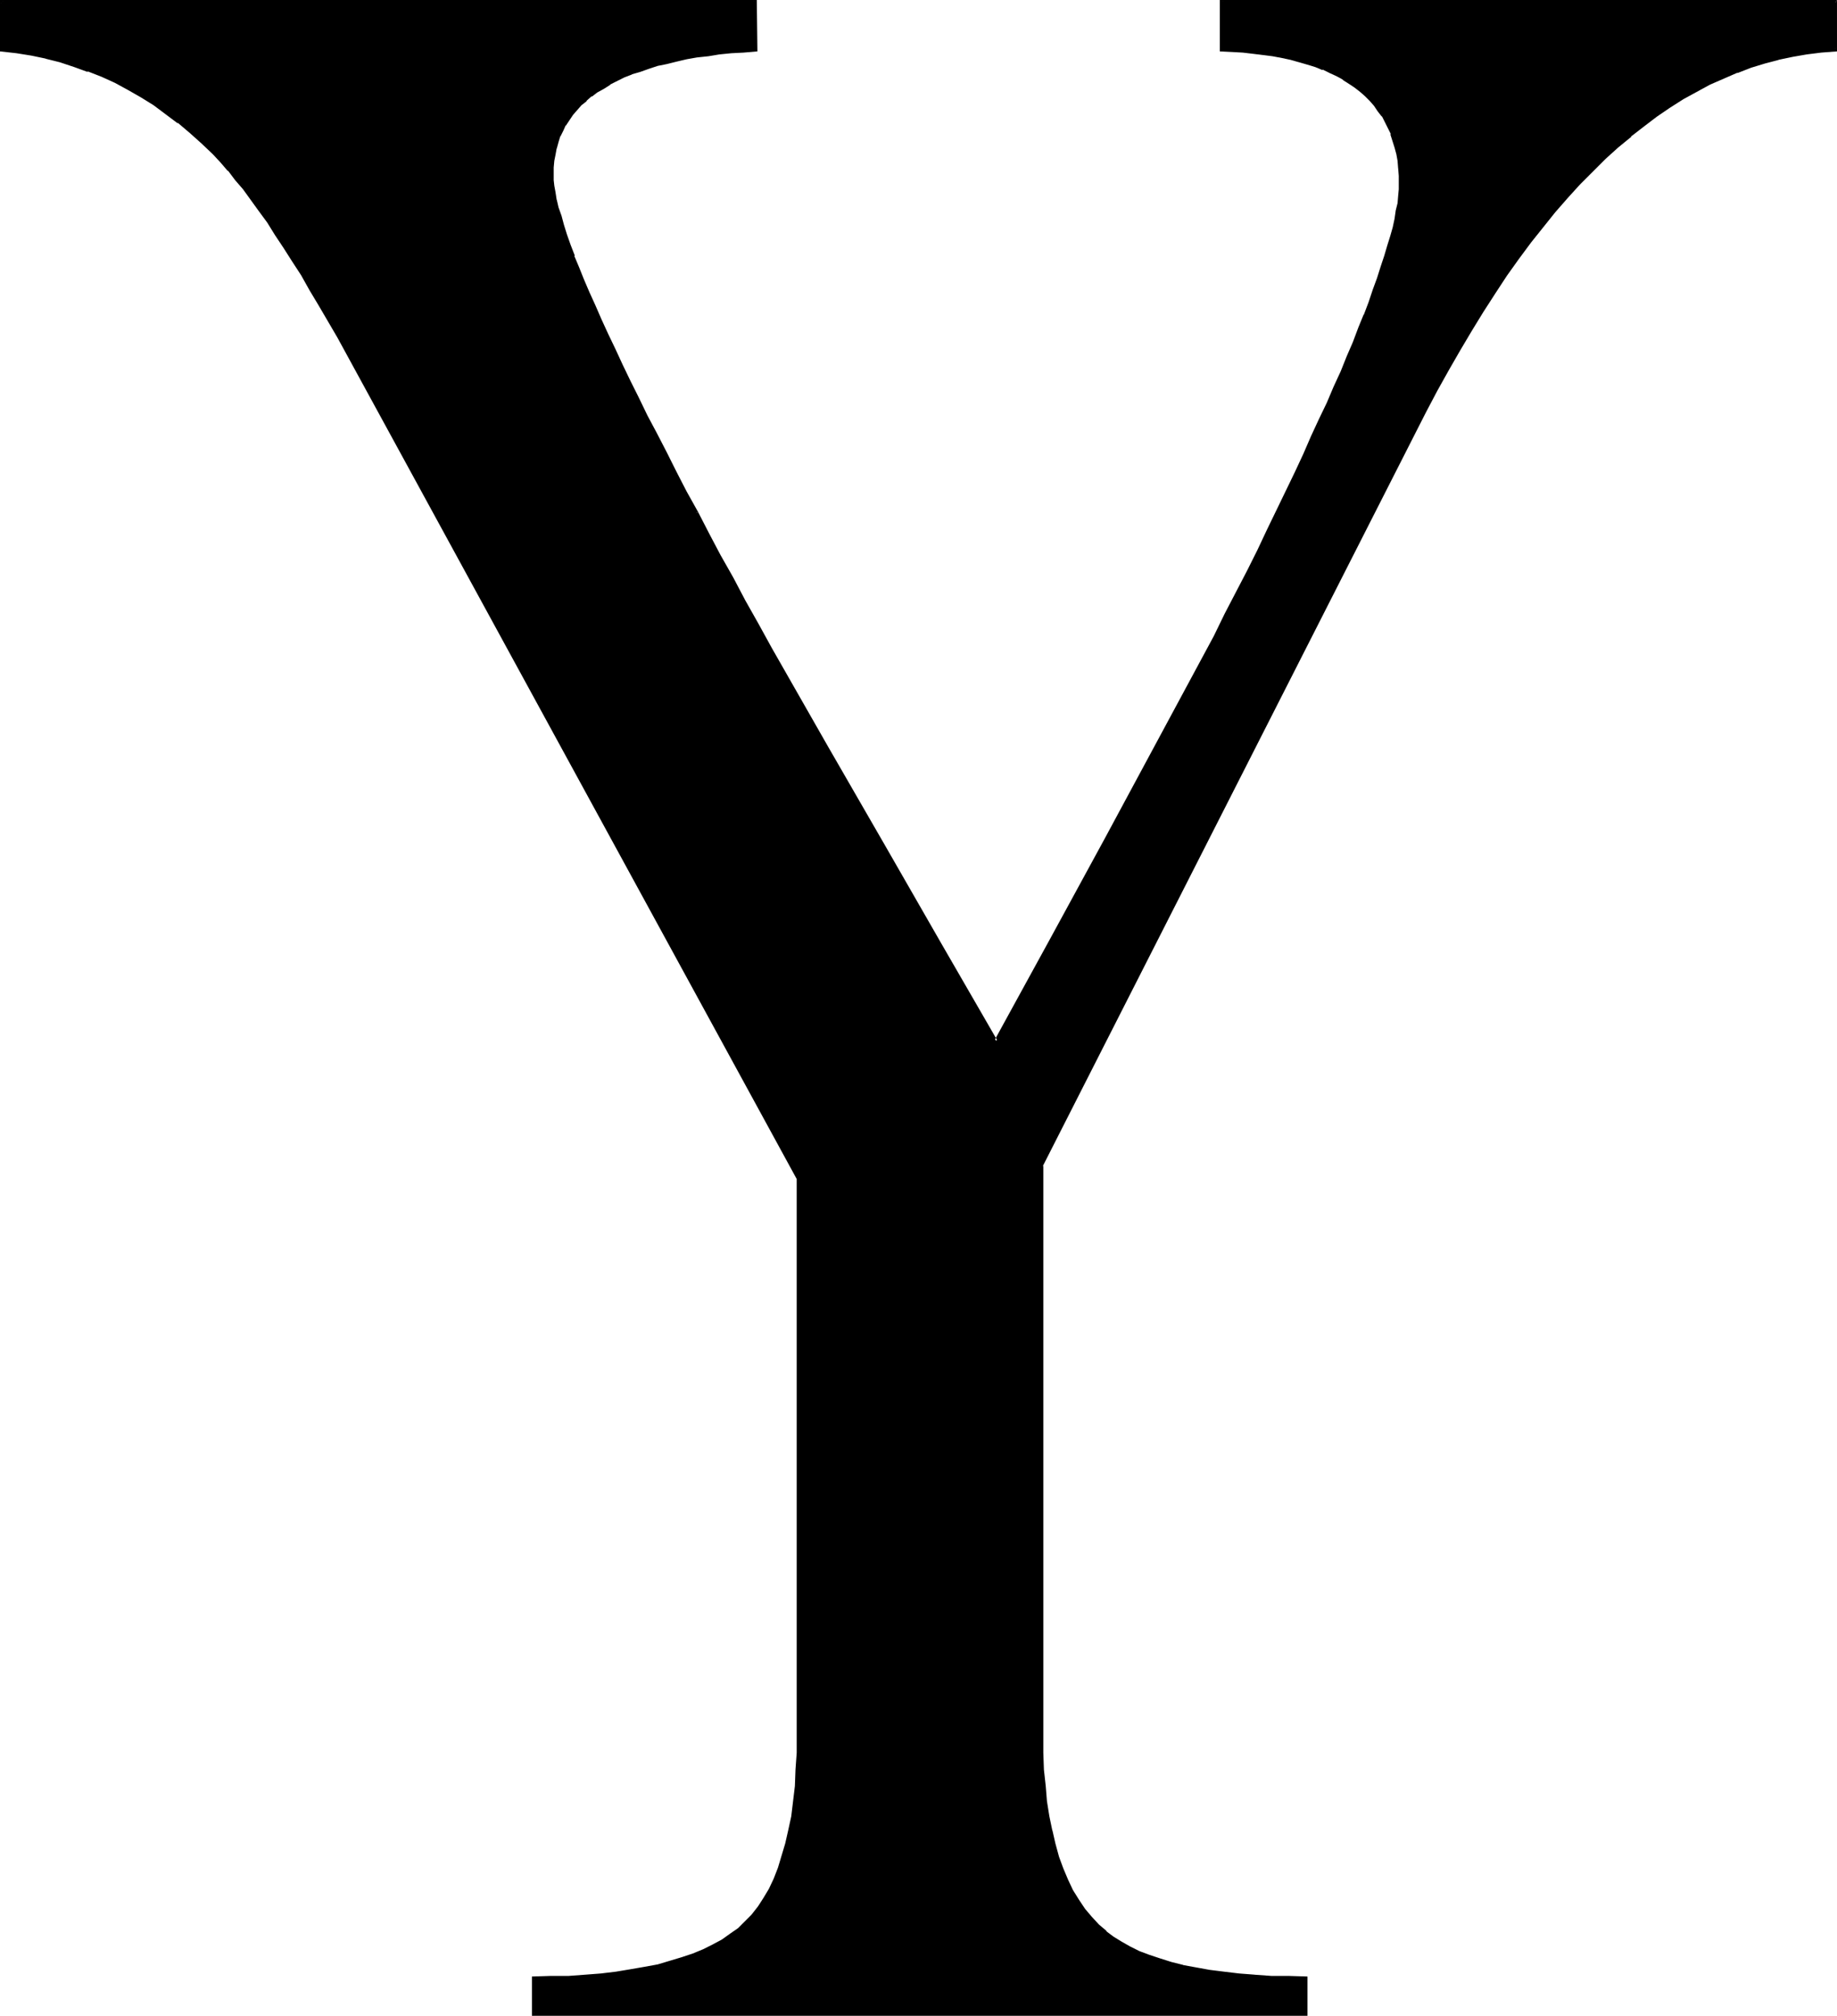 <?xml version="1.0" encoding="UTF-8" standalone="no"?>
<svg
   version="1.0"
   width="129.937mm"
   height="142.554mm"
   id="svg3"
   sodipodi:docname="Greek Upsilon 4.wmf"
   xmlns:inkscape="http://www.inkscape.org/namespaces/inkscape"
   xmlns:sodipodi="http://sodipodi.sourceforge.net/DTD/sodipodi-0.dtd"
   xmlns="http://www.w3.org/2000/svg"
   xmlns:svg="http://www.w3.org/2000/svg">
  <sodipodi:namedview
     id="namedview3"
     pagecolor="#ffffff"
     bordercolor="#000000"
     borderopacity="0.25"
     inkscape:showpageshadow="2"
     inkscape:pageopacity="0.0"
     inkscape:pagecheckerboard="0"
     inkscape:deskcolor="#d1d1d1"
     inkscape:document-units="mm" />
  <defs
     id="defs1">
    <pattern
       id="WMFhbasepattern"
       patternUnits="userSpaceOnUse"
       width="6"
       height="6"
       x="0"
       y="0" />
  </defs>
  <path
     style="fill:#000000;fill-opacity:1;fill-rule:evenodd;stroke:none"
     d="M 490.617,0.323 V 13.413 l -3.717,0.162 -3.878,0.485 -3.717,0.646 -3.878,0.808 -3.717,0.97 -3.717,1.293 -3.717,1.293 -3.555,1.454 -3.717,1.778 -3.555,1.939 -3.555,1.939 -3.555,2.262 -3.555,2.424 -3.555,2.586 -3.394,2.747 -3.555,2.909 -3.394,3.07 -3.394,3.394 -3.394,3.394 -3.232,3.717 -3.394,3.717 -3.232,4.04 -3.232,4.202 -3.232,4.363 -3.232,4.525 -3.232,4.686 -3.07,4.848 -3.07,5.01 -3.07,5.171 -3.07,5.495 -3.07,5.495 -3.07,5.818 -102.454,201.519 v 152.069 4.848 l 0.323,4.525 0.323,4.363 0.485,4.202 0.485,4.04 0.808,3.717 0.808,3.555 1.131,3.394 0.97,3.232 1.293,3.07 1.454,2.747 1.616,2.747 1.616,2.262 1.778,2.262 1.939,1.939 2.101,1.939 1.939,1.454 2.101,1.293 2.262,1.293 2.586,1.293 2.586,1.131 2.909,0.97 3.07,0.808 3.232,0.808 3.394,0.808 3.717,0.646 3.878,0.485 4.04,0.323 4.04,0.485 4.525,0.162 4.525,0.162 h 4.848 v 9.858 H 142.693 v -9.858 h 4.686 l 4.686,-0.162 4.363,-0.162 4.202,-0.485 4.202,-0.485 3.878,-0.485 3.717,-0.646 3.555,-0.808 3.232,-0.808 3.232,-0.97 2.909,-1.131 2.747,-1.131 2.586,-1.293 2.586,-1.293 2.262,-1.454 1.939,-1.616 1.939,-1.778 1.939,-1.939 1.616,-2.101 1.454,-2.424 1.454,-2.424 1.293,-2.747 1.293,-2.909 0.97,-3.232 0.97,-3.394 0.808,-3.555 0.646,-3.717 0.646,-3.878 0.323,-4.202 0.323,-4.363 0.162,-4.525 0.162,-4.848 V 314.965 L 93.081,94.699 90.496,90.013 88.072,85.65 85.648,81.286 83.224,77.246 80.8,73.368 78.538,69.651 76.114,65.934 73.851,62.54 71.75,59.308 69.488,56.238 67.387,53.167 65.286,50.42 63.186,47.835 61.246,45.41 59.146,43.148 57.206,41.047 54.136,37.977 51.066,35.229 47.834,32.644 44.602,30.058 41.208,27.796 37.814,25.695 34.421,23.756 30.866,21.816 27.31,20.2 23.594,18.746 19.877,17.453 16.16,16.322 12.282,15.352 8.403,14.544 4.363,13.898 0.323,13.413 V 0.323 H 202 V 13.413 l -3.394,0.162 -3.232,0.323 -3.07,0.323 -3.07,0.323 -2.909,0.485 -2.747,0.485 -2.747,0.485 -2.586,0.646 -2.586,0.646 -2.424,0.646 -2.262,0.808 -2.101,0.808 -2.101,0.808 -1.939,0.97 -1.939,0.97 -1.778,0.97 -1.616,1.131 -1.616,1.131 -1.293,1.131 -1.454,1.131 -1.131,1.293 -1.131,1.454 -0.97,1.293 -0.97,1.454 -0.808,1.454 -0.646,1.616 -0.646,1.616 -0.485,1.616 -0.323,1.616 -0.323,1.778 -0.162,1.778 v 1.939 1.454 l 0.162,1.616 0.323,1.778 0.485,1.939 0.485,2.101 0.646,2.262 0.646,2.424 0.97,2.586 0.97,2.747 0.97,2.909 1.293,3.07 1.293,3.232 1.454,3.394 1.454,3.555 1.778,3.717 1.778,3.878 1.778,4.04 1.939,4.202 2.262,4.363 2.101,4.525 2.424,4.686 2.424,4.848 2.586,5.01 2.747,5.171 2.747,5.333 2.909,5.495 3.07,5.656 3.07,5.818 3.232,5.979 3.394,6.141 3.555,6.303 3.555,6.464 15.029,26.341 15.029,26.341 15.19,26.18 15.029,26.018 14.544,-26.826 14.706,-26.988 14.544,-27.149 14.706,-27.149 3.07,-5.979 2.909,-5.818 2.909,-5.656 2.747,-5.495 2.586,-5.495 2.586,-5.333 2.586,-5.01 2.262,-5.01 2.262,-4.848 2.262,-4.686 2.101,-4.525 1.939,-4.525 1.939,-4.202 1.778,-4.202 1.616,-4.04 1.616,-3.717 1.616,-3.717 1.293,-3.555 1.293,-3.555 1.293,-3.232 1.131,-3.07 0.97,-3.07 0.97,-2.909 0.808,-2.747 0.646,-2.586 0.646,-2.424 0.485,-2.262 0.485,-2.101 0.323,-2.101 0.323,-1.939 0.162,-1.616 v -1.616 -2.101 l -0.162,-2.101 -0.323,-1.939 -0.323,-1.939 -0.323,-1.778 -1.131,-3.555 -0.808,-1.616 -0.646,-1.616 -0.97,-1.616 -0.97,-1.454 -1.131,-1.293 -1.131,-1.293 -1.293,-1.293 -1.293,-1.293 -1.454,-1.131 -1.616,-1.131 -1.616,-0.97 -1.778,-0.97 -1.778,-0.808 -1.939,-0.97 -1.939,-0.808 -2.101,-0.646 -2.262,-0.646 -2.262,-0.485 -2.424,-0.485 -2.424,-0.646 -2.586,-0.323 -2.747,-0.323 -2.747,-0.323 -2.909,-0.162 h -2.909 V 0.323 Z"
     id="path1" />
  <path
     style="fill:#000000;fill-opacity:1;fill-rule:evenodd;stroke:none"
     d="m 490.617,0.808 -0.323,-0.485 V 13.413 l 0.323,-0.485 -3.878,0.323 -3.717,0.323 -3.878,0.808 -3.717,0.808 h -0.162 l -3.717,0.97 -3.717,1.131 -3.555,1.293 -0.162,0.162 -3.555,1.454 -3.717,1.778 -3.555,1.778 -3.717,2.101 v 0 l -3.555,2.262 -3.555,2.424 -3.394,2.586 v 0 l -3.555,2.747 v 0 l -3.394,2.909 -3.555,3.232 -3.394,3.232 -3.232,3.394 -3.394,3.717 -3.394,3.878 v 0 l -3.232,4.04 v 0 l -3.232,4.04 -3.232,4.363 -3.232,4.525 -3.232,4.686 -3.07,5.01 -3.232,5.01 -3.07,5.171 v 0 l -3.07,5.495 -2.909,5.495 -3.07,5.818 -102.616,201.519 v 152.23 l 0.162,4.848 0.162,4.525 v 0 l 0.323,4.363 0.485,4.202 0.646,4.04 0.646,3.878 v 0 l 0.97,3.555 0.97,3.394 1.131,3.232 v 0 l 1.293,3.07 1.454,2.747 v 0.162 l 1.454,2.586 1.778,2.424 v 0 l 1.778,2.101 v 0.162 l 1.939,1.939 2.101,1.939 v 0 l 1.939,1.454 2.101,1.454 h 0.162 l 2.262,1.293 2.424,1.131 2.747,1.131 v 0 l 2.909,0.97 3.07,0.97 3.232,0.808 h 0.162 l 3.394,0.808 3.717,0.485 3.717,0.485 4.04,0.485 4.202,0.323 v 0 l 4.525,0.323 4.525,0.162 h 4.848 l -0.485,-0.485 v 9.858 l 0.485,-0.485 H 142.693 l 0.323,0.485 v -9.858 l -0.323,0.485 h 4.686 l 4.686,-0.162 4.363,-0.323 h 0.162 l 4.202,-0.323 4.04,-0.485 3.878,-0.485 3.717,-0.808 3.555,-0.646 v 0 l 3.394,-0.808 3.232,-1.131 2.909,-0.97 v 0 l 2.909,-1.293 2.424,-1.293 2.586,-1.293 v 0 l 2.262,-1.454 2.101,-1.616 v 0 l 1.939,-1.778 1.778,-1.939 h 0.162 l 1.616,-2.262 1.616,-2.262 v 0 l 1.293,-2.586 1.454,-2.747 v 0 l 1.131,-2.909 v -0.162 l 1.131,-3.07 0.808,-3.394 0.808,-3.555 v 0 l 0.808,-3.878 0.485,-3.878 0.485,-4.202 v 0 l 0.323,-4.363 0.162,-4.525 v -4.848 -148.837 L 90.981,89.851 85.971,81.125 v 0 l -2.424,-4.04 -2.424,-4.04 -2.262,-3.717 -2.262,-3.555 -2.262,-3.555 -2.262,-3.232 -2.262,-3.07 -2.101,-2.909 -2.101,-2.909 v 0 L 63.509,47.511 61.408,45.087 v 0 L 59.469,42.825 57.53,40.724 54.459,37.654 51.389,34.906 H 51.227 L 47.995,32.321 V 32.159 L 44.763,29.735 41.531,27.473 38.138,25.21 H 37.976 L 34.582,23.271 31.027,21.493 27.472,19.877 23.755,18.423 V 18.261 L 20.038,16.968 16.322,15.837 12.443,14.867 H 12.282 L 8.403,14.059 4.525,13.413 0.485,12.928 0.808,13.413 V 0.323 L 0.323,0.808 H 202 l -0.485,-0.485 V 13.413 l 0.485,-0.485 -3.394,0.162 -3.232,0.323 -3.232,0.323 -2.909,0.323 -2.909,0.485 -2.909,0.485 -2.747,0.646 v 0 l -2.586,0.485 -2.586,0.646 -2.424,0.808 -2.262,0.646 -2.101,0.808 -0.162,0.162 -1.939,0.808 -2.101,0.97 -1.778,0.97 v 0 l -1.778,0.97 -1.778,0.97 -1.454,1.131 v 0.162 l -1.454,1.131 v 0 l -1.454,1.131 -1.131,1.293 v 0.162 l -1.131,1.293 v 0 l -1.131,1.454 -0.808,1.454 v 0 l -0.808,1.454 -0.808,1.616 v 0 l -0.485,1.616 -0.485,1.616 v 0 l -0.485,1.778 -0.323,1.778 v 0 1.778 l -0.162,1.939 0.162,1.454 v 0 l 0.162,1.616 0.162,1.778 0.485,1.939 v 0.162 l 0.485,2.101 0.646,2.262 0.808,2.262 0.808,2.747 0.97,2.586 1.131,3.07 v 0 l 1.293,3.07 h -0.162 l 1.293,3.232 v 0 l 1.616,3.394 1.454,3.555 1.616,3.717 1.778,3.878 1.939,4.04 1.939,4.202 2.101,4.363 2.262,4.525 2.424,4.686 2.424,4.848 2.586,5.01 2.586,5.171 2.909,5.333 2.909,5.495 0.808,-0.323 -3.07,-5.495 -2.747,-5.333 -2.586,-5.171 -2.586,-5.01 -2.586,-4.848 -2.262,-4.686 -2.262,-4.525 -2.101,-4.363 -1.939,-4.202 -1.939,-4.04 -1.778,-3.878 -1.616,-3.717 -1.616,-3.555 -1.454,-3.394 v 0 l -1.293,-3.232 v 0 l -1.293,-3.07 h 0.162 l -1.131,-2.909 -0.97,-2.747 -0.808,-2.586 -0.646,-2.424 -0.808,-2.262 -0.485,-2.101 v 0.162 l -0.323,-2.101 -0.323,-1.778 -0.162,-1.454 v 0 -1.454 -1.939 l 0.162,-1.778 v 0 l 0.323,-1.616 0.323,-1.778 v 0.162 l 0.485,-1.778 0.485,-1.616 v 0.162 l 0.808,-1.616 0.646,-1.454 v 0.162 l 0.97,-1.454 0.97,-1.454 v 0 l 1.131,-1.293 v 0 l 1.131,-1.293 1.454,-1.131 h -0.162 l 1.454,-1.293 v 0.162 l 1.454,-1.131 1.778,-0.97 1.778,-1.131 h -0.162 l 1.939,-0.97 1.939,-0.97 2.101,-0.808 h -0.162 l 2.262,-0.646 2.262,-0.808 2.424,-0.808 2.424,-0.485 2.586,-0.646 v 0 l 2.747,-0.646 2.747,-0.485 3.07,-0.323 2.909,-0.485 3.232,-0.323 3.232,-0.162 3.717,-0.323 L 202.323,0 H 0 v 13.736 l 4.363,0.485 4.04,0.646 3.878,0.808 h -0.162 l 3.878,0.97 3.878,1.293 3.555,1.293 v -0.162 l 3.717,1.454 3.555,1.616 3.555,1.939 3.394,1.939 v 0 l 3.394,2.101 3.232,2.424 3.232,2.424 v -0.162 l 3.232,2.747 v 0 l 3.07,2.747 3.07,2.909 2.101,2.262 1.939,2.262 v -0.162 l 1.939,2.586 2.101,2.424 v 0 l 2.101,2.909 2.101,2.909 2.262,3.07 2.101,3.394 2.262,3.394 2.262,3.555 2.424,3.717 2.262,4.04 2.424,4.04 v 0 l 5.01,8.565 122.816,224.952 v -0.162 148.675 4.848 l -0.323,4.525 -0.162,4.363 v 0 l -0.485,4.04 -0.485,4.04 -0.808,3.717 v 0 l -0.808,3.555 -0.97,3.232 -0.97,3.232 v 0 l -1.131,2.909 v 0 l -1.293,2.747 -1.454,2.424 v 0 l -1.454,2.262 -1.778,2.262 0.162,-0.162 -1.939,1.939 -1.778,1.778 v 0 l -2.101,1.454 -2.262,1.616 v 0 l -2.424,1.293 -2.586,1.293 -2.747,1.131 v 0 l -2.909,0.97 -3.232,0.97 -3.232,0.97 v 0 l -3.555,0.646 -3.717,0.646 -3.878,0.646 -4.04,0.485 -4.202,0.323 v 0 l -4.363,0.323 h -4.686 l -5.171,0.162 v 10.504 h 207.333 v -10.504 l -5.171,-0.162 h -4.525 l -4.525,-0.323 h 0.162 l -4.202,-0.323 -4.04,-0.485 -3.878,-0.485 -3.555,-0.646 -3.555,-0.646 h 0.162 l -3.232,-0.808 -3.07,-0.97 -2.909,-0.97 v 0 l -2.586,-0.97 -2.586,-1.293 -2.262,-1.293 v 0 l -2.101,-1.293 -1.939,-1.454 h 0.162 l -2.101,-1.778 -1.939,-2.101 v 0 l -1.778,-2.101 v 0 l -1.616,-2.424 -1.616,-2.586 v 0 l -1.293,-2.747 -1.293,-3.07 v 0 l -1.131,-3.07 -0.97,-3.555 -0.808,-3.555 v 0.162 l -0.808,-3.878 -0.646,-4.04 -0.323,-4.04 -0.485,-4.363 v 0 l -0.162,-4.525 v -4.848 -152.069 l -0.162,0.162 102.454,-201.519 3.07,-5.818 3.07,-5.495 3.07,-5.333 v 0 l 3.07,-5.171 3.07,-5.01 3.232,-5.01 3.07,-4.686 3.232,-4.525 3.232,-4.363 3.232,-4.04 v 0 l 3.232,-4.04 v 0 l 3.394,-3.878 3.232,-3.555 3.394,-3.394 3.394,-3.394 3.394,-3.07 3.555,-2.909 h -0.162 l 3.555,-2.747 v 0 l 3.394,-2.586 3.555,-2.424 3.555,-2.262 v 0 l 3.555,-1.939 3.555,-1.939 3.717,-1.616 3.717,-1.616 -0.162,0.162 3.717,-1.454 3.717,-1.131 3.717,-0.97 h -0.162 l 3.878,-0.808 3.717,-0.646 3.878,-0.485 4.202,-0.323 V 0 Z"
     id="path2" />
  <path
     style="fill:#000000;fill-opacity:1;fill-rule:evenodd;stroke:none"
     d="m 185.84,137.201 3.07,5.656 3.07,5.818 3.232,5.979 3.394,6.141 3.555,6.303 3.555,6.626 15.029,26.341 15.029,26.18 15.029,26.18 v 0.162 l 15.514,26.665 15.029,-27.634 14.544,-26.988 29.25,-54.299 3.07,-5.979 5.818,-11.474 2.747,-5.495 2.586,-5.495 2.586,-5.333 2.586,-5.01 2.262,-5.01 2.424,-4.848 2.101,-4.686 2.101,-4.525 1.939,-4.525 1.939,-4.202 1.778,-4.202 1.616,-4.04 1.778,-3.717 v 0 l 1.454,-3.717 1.454,-3.555 v -0.162 l 1.293,-3.394 1.131,-3.232 1.131,-3.232 1.131,-2.909 0.808,-2.909 0.808,-2.747 0.808,-2.586 0.646,-2.424 v 0 l 0.485,-2.424 0.485,-2.101 0.323,-1.939 0.323,-1.939 v -1.778 0 l 0.162,-1.616 -0.162,-2.101 v -2.101 0 l -0.323,-1.939 -0.323,-1.939 v 0 l -0.485,-1.939 -0.97,-3.555 h -0.162 l -0.646,-1.616 -0.808,-1.616 -0.97,-1.616 v 0 l -0.97,-1.454 -0.97,-1.454 h -0.162 l -1.131,-1.293 -1.293,-1.293 -1.293,-1.293 h -0.162 l -1.454,-1.131 v 0 l -1.454,-1.131 -1.778,-0.97 v 0 l -1.778,-0.97 -1.778,-0.97 -1.939,-0.808 v 0 l -1.939,-0.808 h -0.162 l -1.939,-0.808 -2.262,-0.485 -2.424,-0.646 v 0 l -2.424,-0.485 -2.424,-0.485 -2.586,-0.323 -2.586,-0.323 -2.909,-0.323 v 0 l -2.909,-0.162 -2.909,-0.162 0.485,0.485 V 0.323 l -0.485,0.485 H 490.617 L 491.102,0 H 326.108 v 13.736 l 3.232,0.162 2.909,0.162 v 0 l 2.747,0.323 2.586,0.323 2.586,0.323 2.586,0.485 2.262,0.485 v 0 l 2.262,0.646 2.262,0.646 2.101,0.646 v 0 l 1.939,0.808 v -0.162 l 1.939,0.97 1.778,0.808 1.778,0.97 h -0.162 l 1.778,1.131 1.454,0.97 v 0 l 1.454,1.131 v 0 l 1.293,1.131 1.293,1.293 1.131,1.293 v 0 l 0.97,1.454 1.131,1.454 v -0.162 l 0.808,1.616 0.808,1.616 0.808,1.616 h -0.162 l 1.131,3.555 0.485,1.778 v 0 l 0.323,1.778 0.162,2.101 v -0.162 l 0.162,2.101 v 2.101 1.616 -0.162 l -0.162,1.778 -0.162,1.939 -0.485,1.939 -0.323,2.262 -0.485,2.262 v 0 l -0.646,2.262 -0.808,2.586 -0.808,2.747 -0.97,2.909 -0.97,3.07 -1.131,3.07 -1.131,3.394 -1.293,3.394 v -0.162 l -1.454,3.555 -1.454,3.878 v 0 l -1.616,3.717 -1.616,4.04 -1.939,4.202 -1.778,4.202 -2.101,4.363 -2.101,4.525 -2.101,4.848 -2.262,4.848 -2.424,5.01 -2.424,5.01 -2.586,5.333 -2.586,5.495 -2.747,5.495 -5.979,11.474 -2.909,5.979 -29.25,54.299 -14.706,26.988 -14.706,26.826 h 0.808 l -15.029,-26.018 v 0 l -15.029,-26.18 -15.19,-26.341 -15.029,-26.341 -3.555,-6.464 -3.555,-6.303 -3.232,-6.141 -3.394,-5.979 -3.07,-5.818 -2.909,-5.656 z"
     id="path3" />
</svg>
